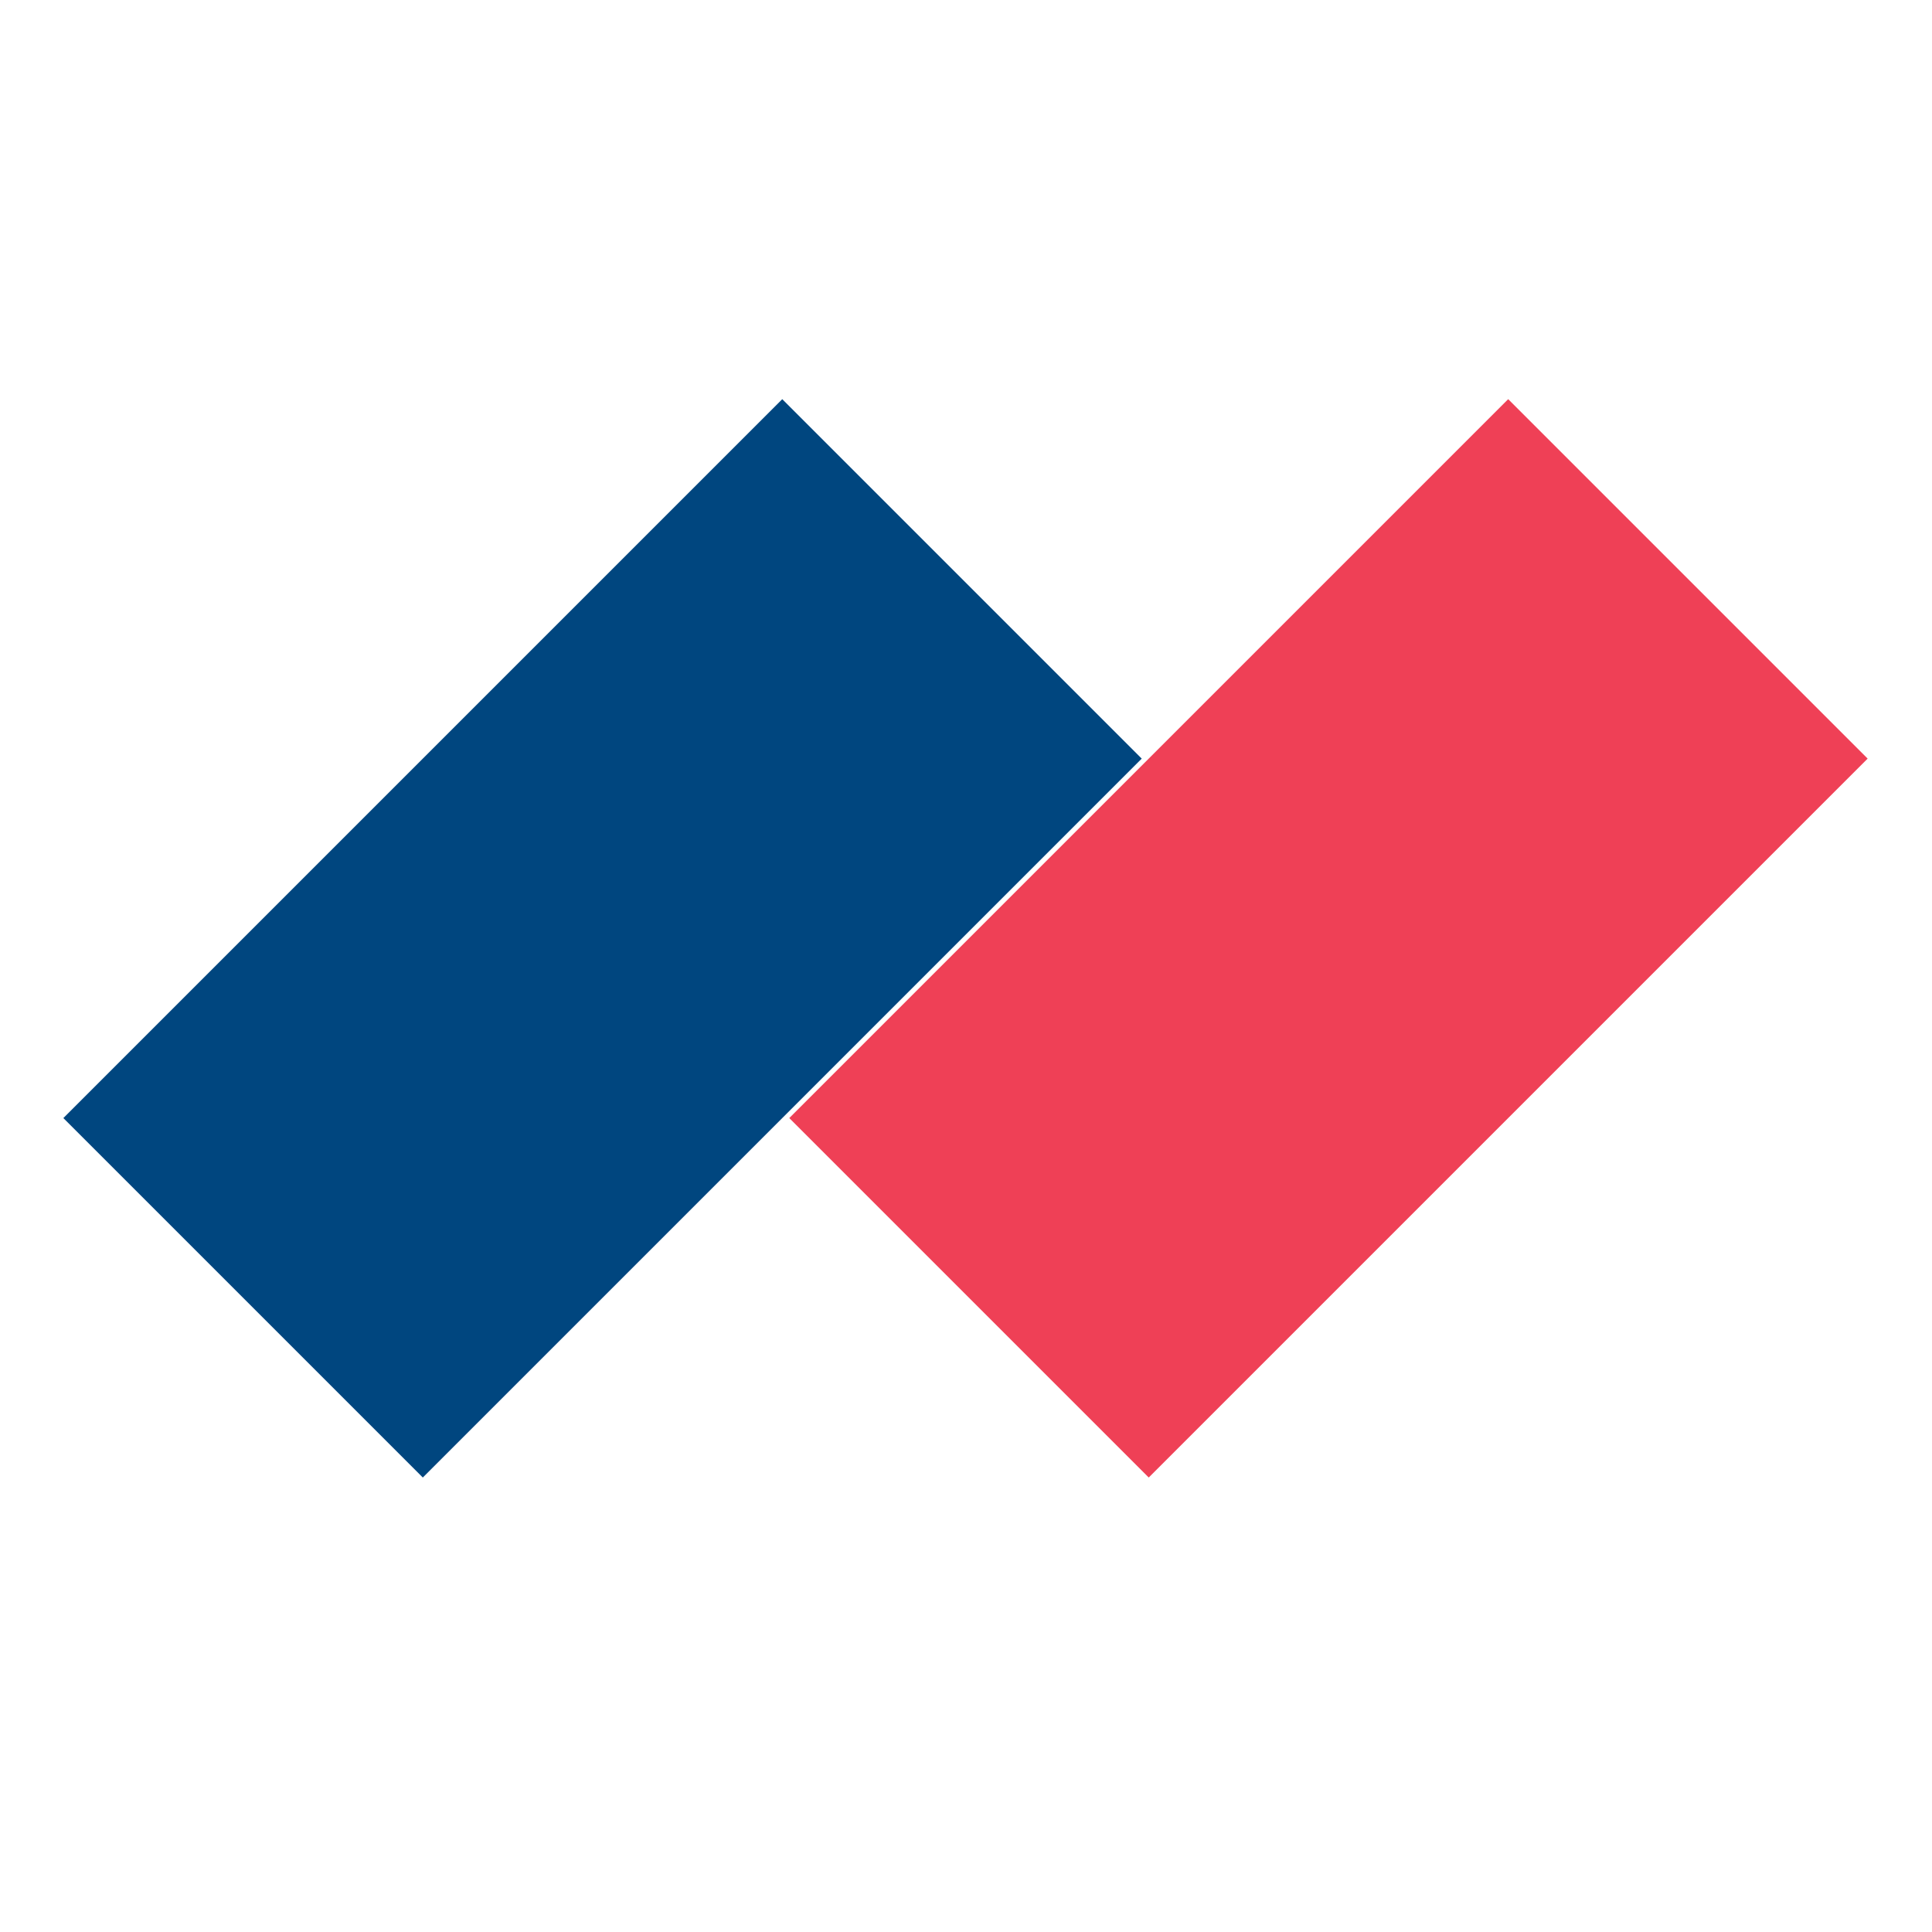 <svg viewBox="0 0 38 38" xmlns="http://www.w3.org/2000/svg">
  <defs></defs>
  <rect width="10" height="20" style="fill: #00467f;" transform="matrix(0.707, 0.707, -0.707, 0.707, 15.386, 7.851)"></rect>
  <rect width="10" height="20" style="fill: #ef4056;" transform="matrix(0.707, 0.707, -0.707, 0.707, 29.664, 7.851)"></rect>
</svg>